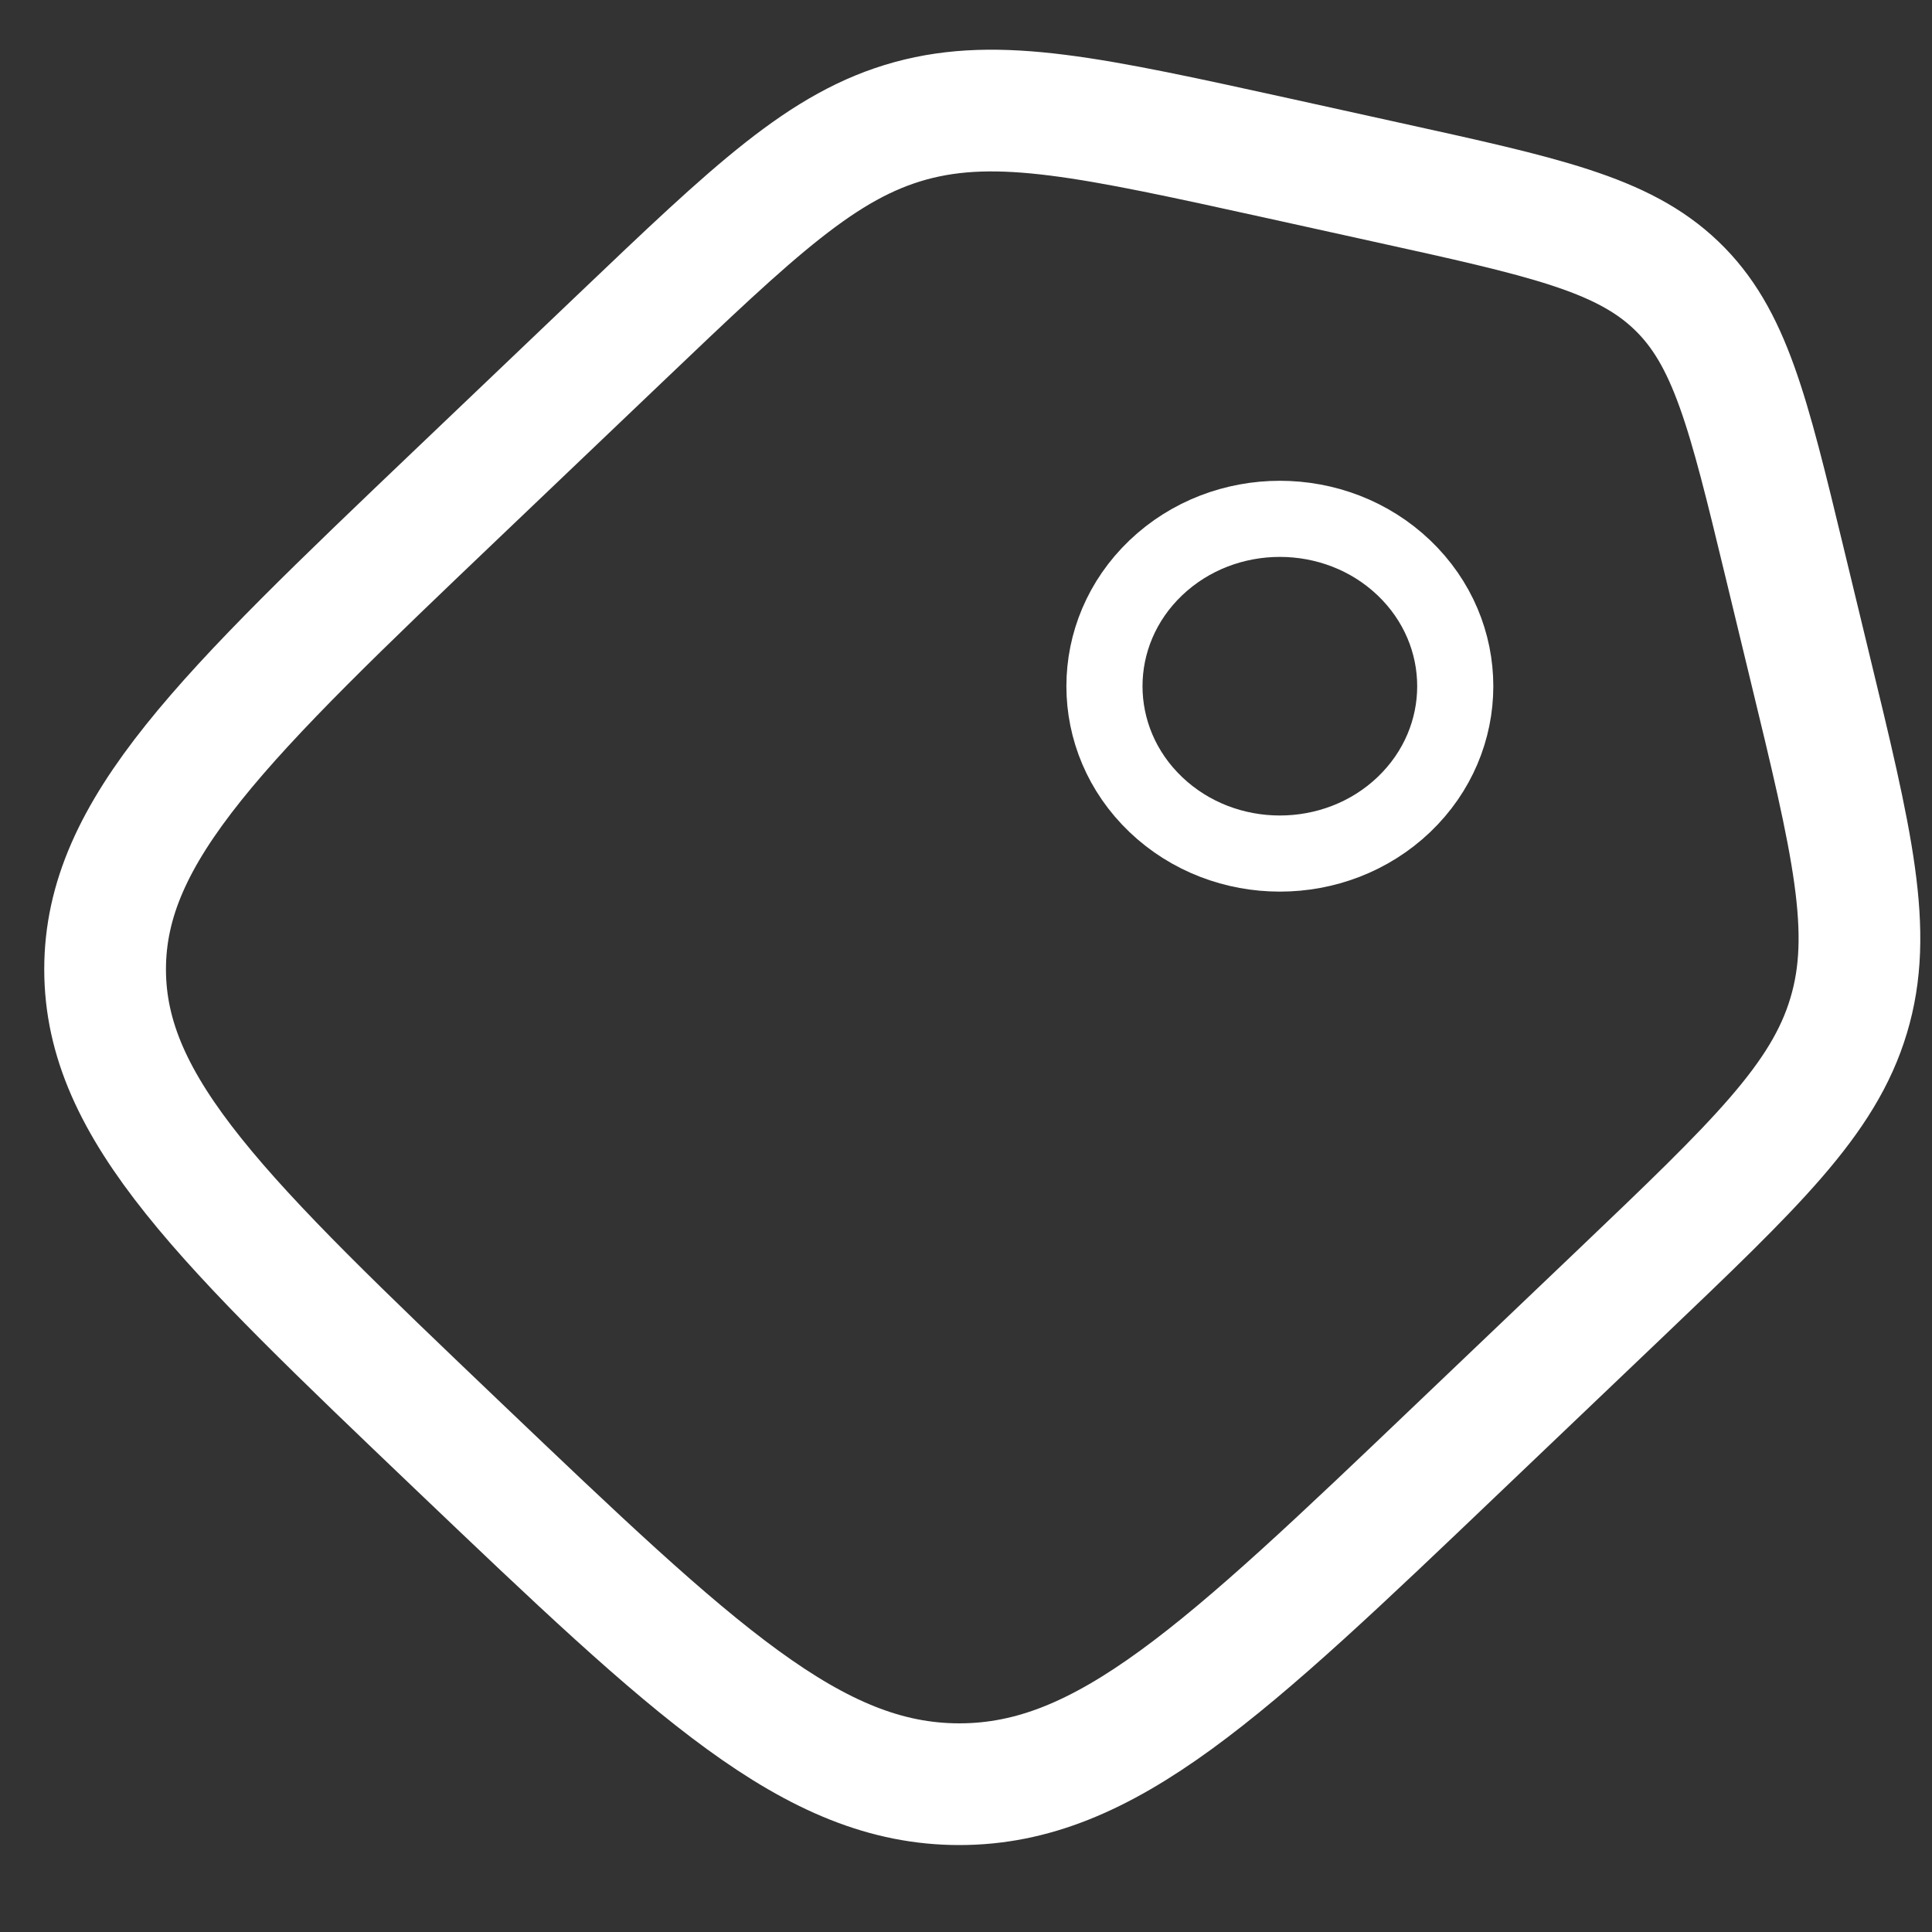 <svg width="20" height="20" viewBox="0 0 20 20" fill="none" xmlns="http://www.w3.org/2000/svg">
<rect x="0" y="0" width="20" height="20" fill="#333333" stroke="none"/>
<path d="M16.772 13.391C18.175 12.052 18.877 11.383 19.137 10.514C19.399 9.645 19.176 8.723 18.729 6.879L18.472 5.815C18.097 4.262 17.909 3.486 17.352 2.954C16.796 2.422 15.981 2.244 14.354 1.886L13.239 1.64C11.305 1.215 10.339 1.002 9.428 1.25C8.517 1.5 7.816 2.17 6.413 3.508L4.751 5.093C2.308 7.423 1.088 8.588 1.088 10.034C1.088 11.482 2.309 12.646 4.75 14.976C7.193 17.306 8.414 18.47 9.931 18.47C11.447 18.47 12.669 17.306 15.11 14.976L16.772 13.391Z" stroke="white" stroke-width="1.26"/>
<path d="M11.965 8.329C11.256 7.652 11.256 6.555 11.965 5.878C12.674 5.202 13.824 5.202 14.533 5.878C15.242 6.555 15.242 7.652 14.533 8.329C13.824 9.005 12.674 9.005 11.965 8.329Z" stroke="white" stroke-width="0.788"/>
</svg>
